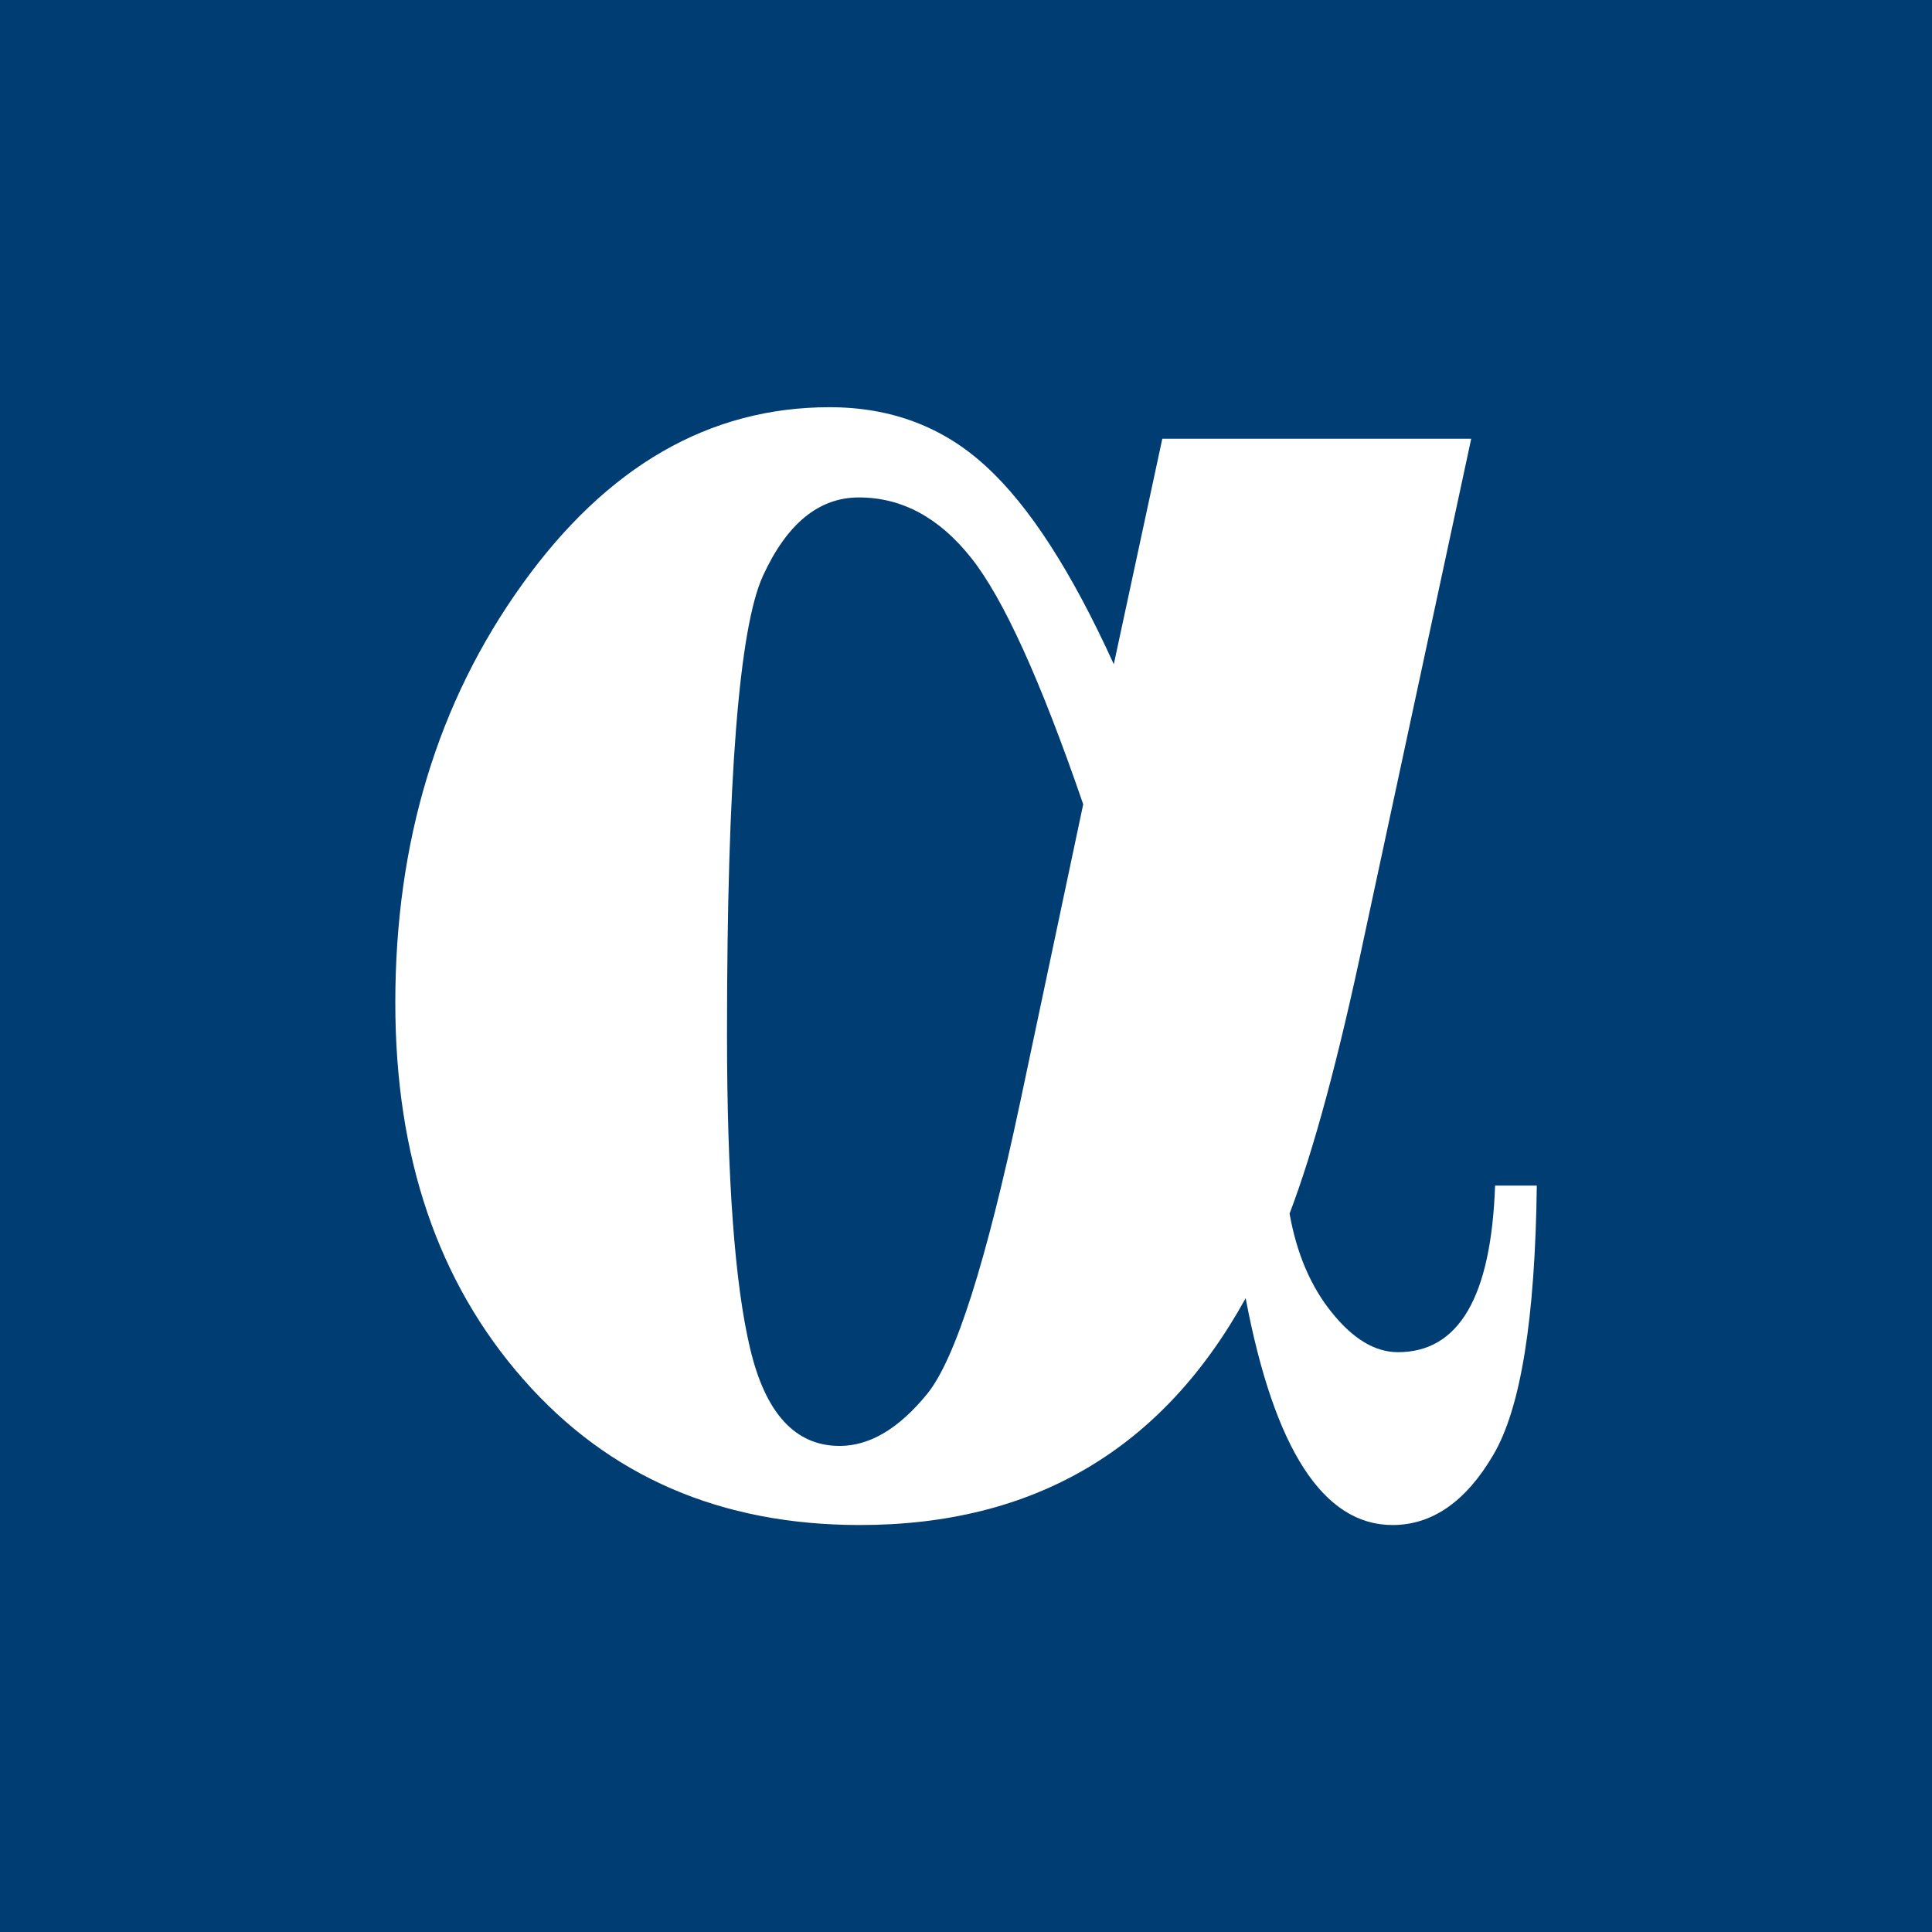 <?xml version="1.0" encoding="utf-8"?>
<!-- Generator: Adobe Illustrator 16.0.0, SVG Export Plug-In . SVG Version: 6.00 Build 0)  -->
<!DOCTYPE svg PUBLIC "-//W3C//DTD SVG 1.1//EN" "http://www.w3.org/Graphics/SVG/1.1/DTD/svg11.dtd">
<svg version="1.1" id="Слой_1" xmlns="http://www.w3.org/2000/svg" xmlns:xlink="http://www.w3.org/1999/xlink" x="0px" y="0px"
	 width="99.212px" height="99.221px" viewBox="0 0 99.212 99.221" enable-background="new 0 0 99.212 99.221" xml:space="preserve">
<g>
	<rect x="0" fill-rule="evenodd" clip-rule="evenodd" fill="#003D73" width="99.212" height="99.221"/>
	<g>
		<path fill="#FFFFFF" d="M59.687,22.53H75.55l-5.502,25.604c-1.305,6.184-2.576,10.905-3.826,14.188
			c0.365,2.049,1.086,3.746,2.182,5.094c1.096,1.361,2.225,2.021,3.385,2.021c3.131,0,4.787-2.845,4.986-8.556h2.143
			c-0.086,6.828-0.82,11.442-2.238,13.835c-1.404,2.4-3.143,3.597-5.17,3.597c-3.555,0-6.076-3.89-7.543-11.648
			c-4.279,7.759-10.877,11.648-19.809,11.648c-7.143,0-12.902-2.492-17.281-7.479c-4.385-4.986-6.577-11.42-6.577-19.344
			c0-8.258,2.171-15.431,6.517-21.483c4.35-6.065,9.609-9.096,15.783-9.096c3.164,0,5.847,1.014,8.041,3.044
			c2.213,2.021,4.396,5.407,6.555,10.156L59.687,22.53z M55.625,41.301c-2.191-6.373-4.109-10.594-5.76-12.66
			c-1.641-2.067-3.558-3.096-5.761-3.096c-2.05,0-3.69,1.339-4.923,4.021c-1.231,2.682-1.848,10.52-1.848,23.491
			c0,7.451,0.395,12.851,1.183,16.174c0.787,3.347,2.325,5.02,4.599,5.02c1.551,0,3.041-0.889,4.492-2.665
			c1.451-1.777,3.033-6.763,4.771-14.938L55.625,41.301z"/>
	</g>
</g>
</svg>
